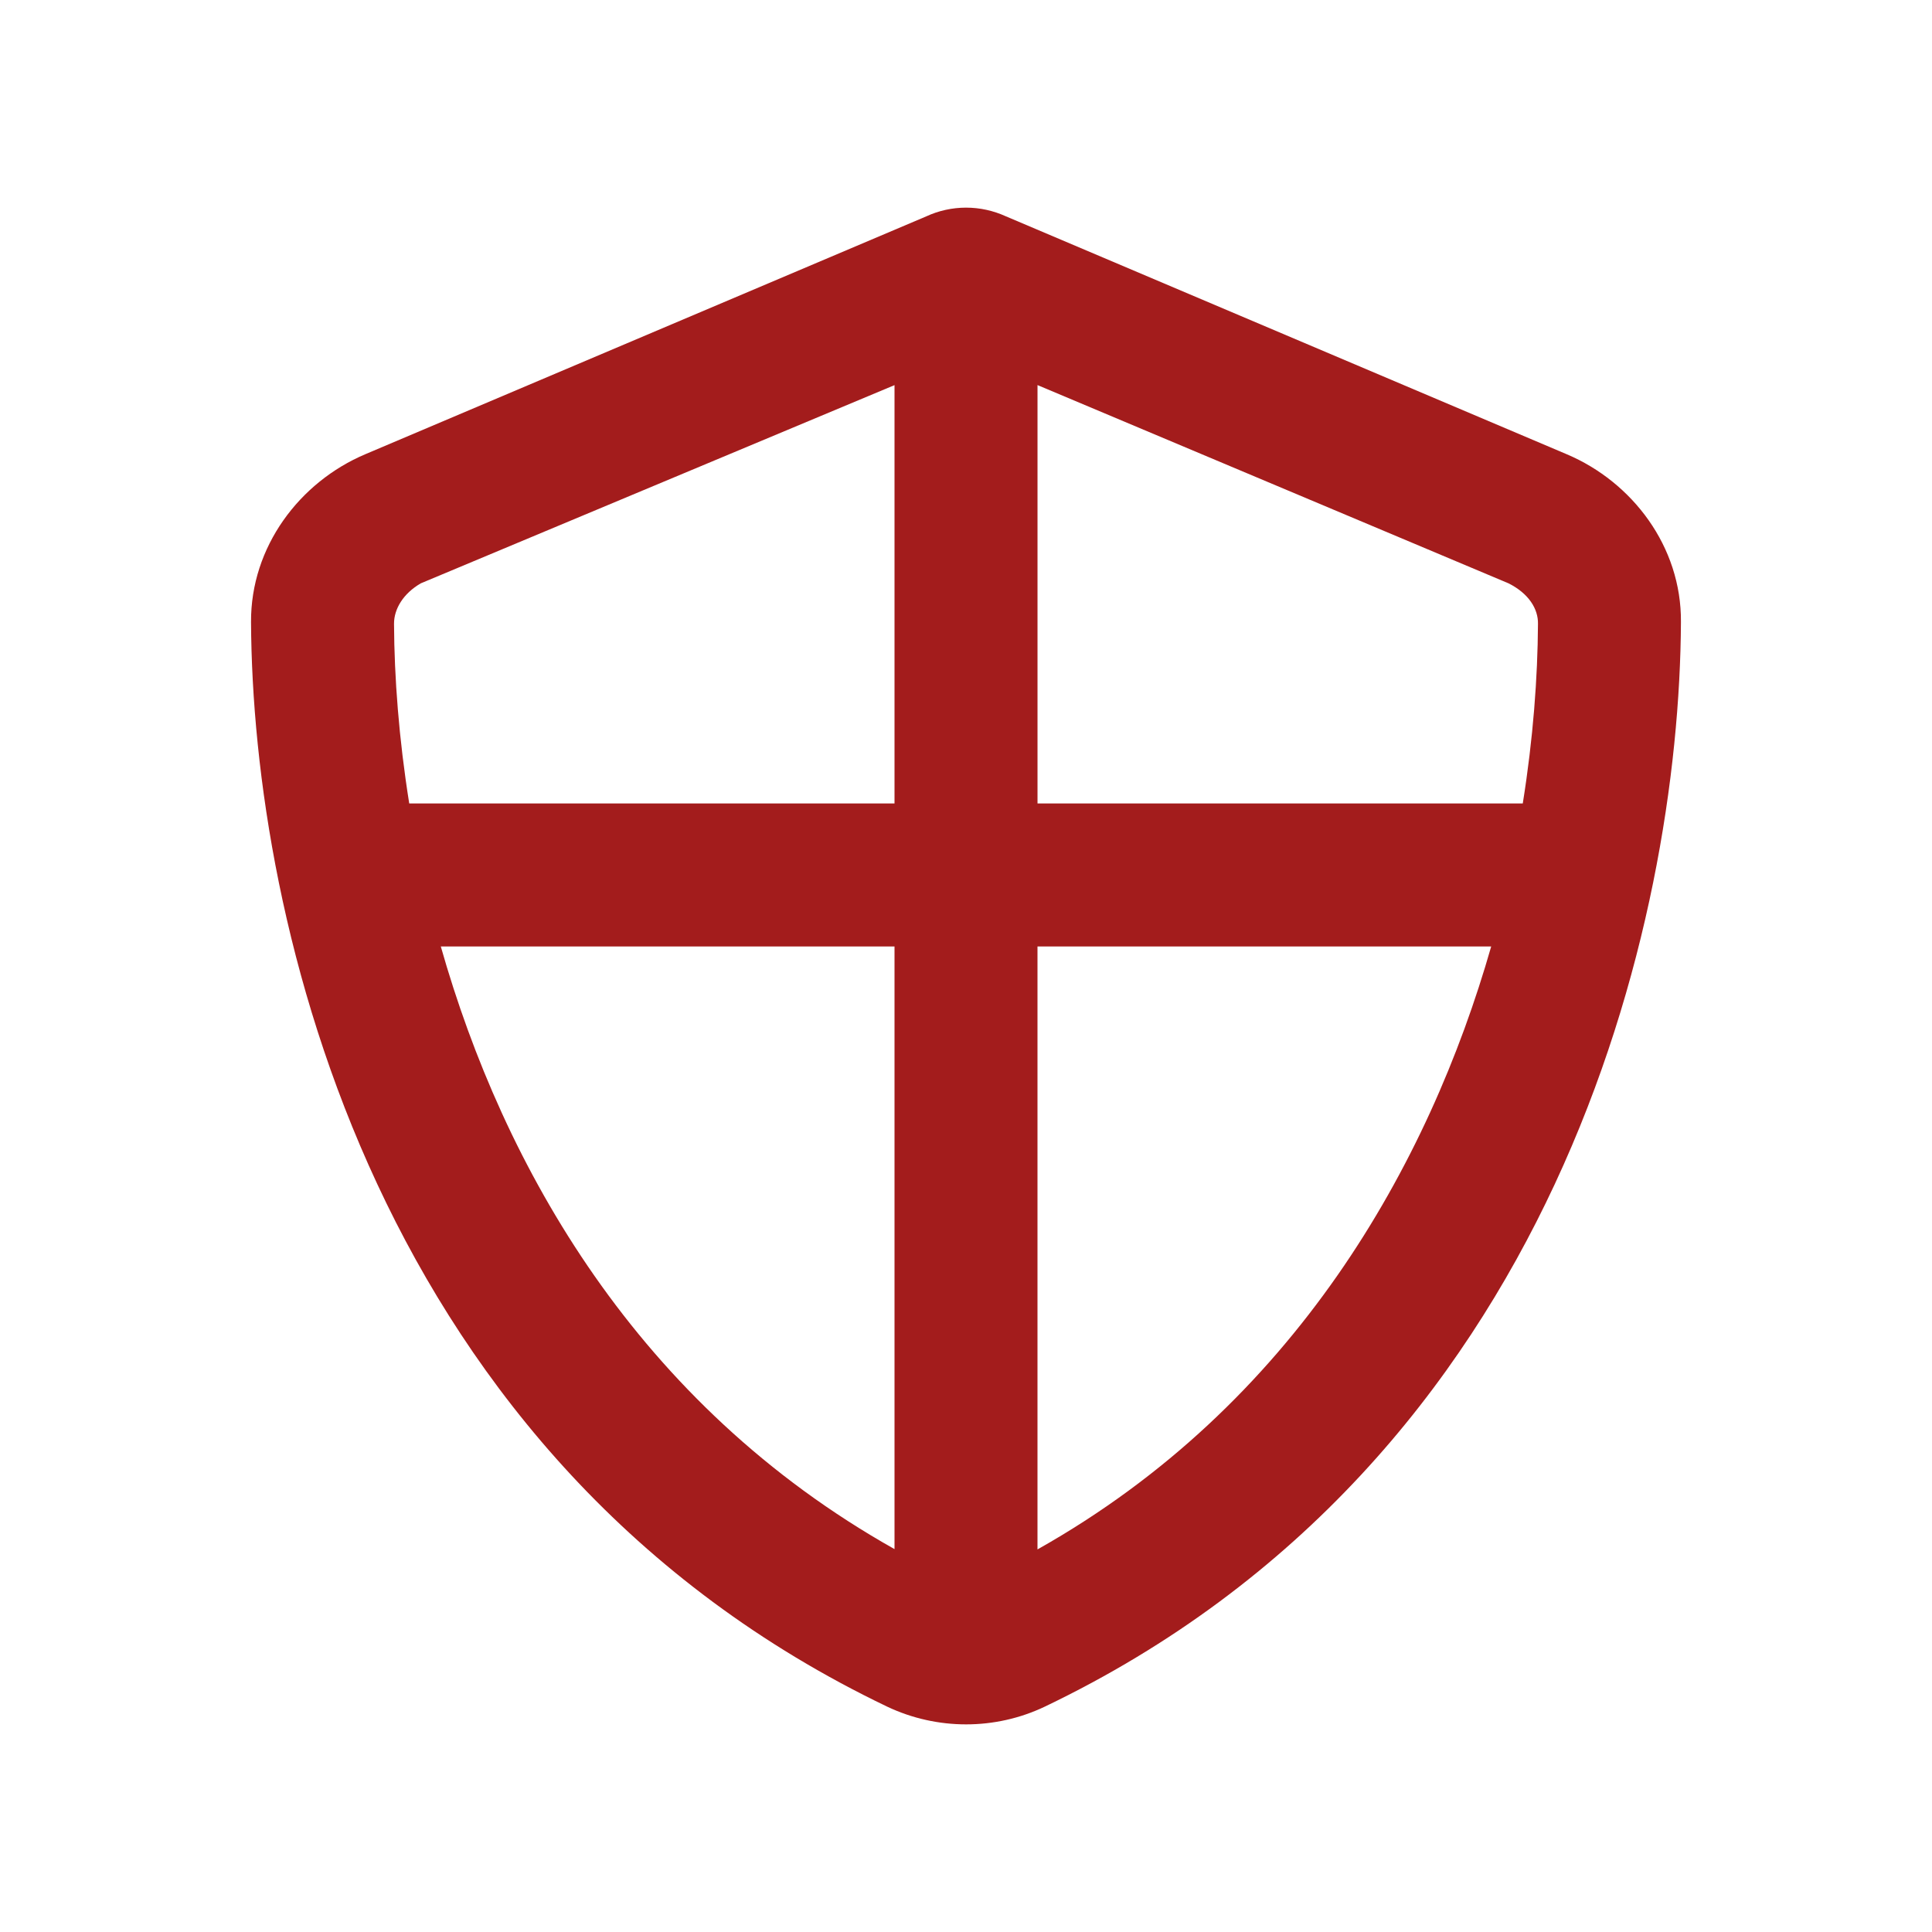 <?xml version="1.0" encoding="UTF-8"?><svg id="Layer_2" xmlns="http://www.w3.org/2000/svg" viewBox="0 0 76 76"><defs><style>.cls-1{fill:none;}.cls-2{fill:#a31c1c;}</style></defs><g id="assets"><g id="cyber-insure"><rect id="container" class="cls-1" width="76" height="76"/><path id="icon" class="cls-2" d="m39.57,8.51l22.066,9.361c2.578,1.093,4.512,3.634,4.488,6.599-.059,11.73-4.828,33-25.031,42.668-1.945.926-4.23.926-6.188,0C14.714,57.47,9.933,36.2,9.875,24.47c-.016-2.965,1.912-5.505,4.488-6.599l22.078-9.361c.48-.223,1.02-.342,1.559-.342.551,0,1.078.119,1.57.342ZM15.5,24.54c.011,2.109.189,4.5.598,7.066h19.09V15.15l-18.633,7.796c-.69.398-1.058,1.008-1.055,1.594Zm1.84,12.691c2.461,8.66,7.723,18.012,17.848,23.707v-23.707h-17.848Zm42.562-5.625c.41-2.566.586-4.957.598-7.066.012-.586-.363-1.195-1.16-1.594l-18.527-7.798v16.458h19.09Zm-19.09,5.625v23.719c10.125-5.695,15.398-15.152,17.848-23.719h-17.848Z"/></g></g></svg>